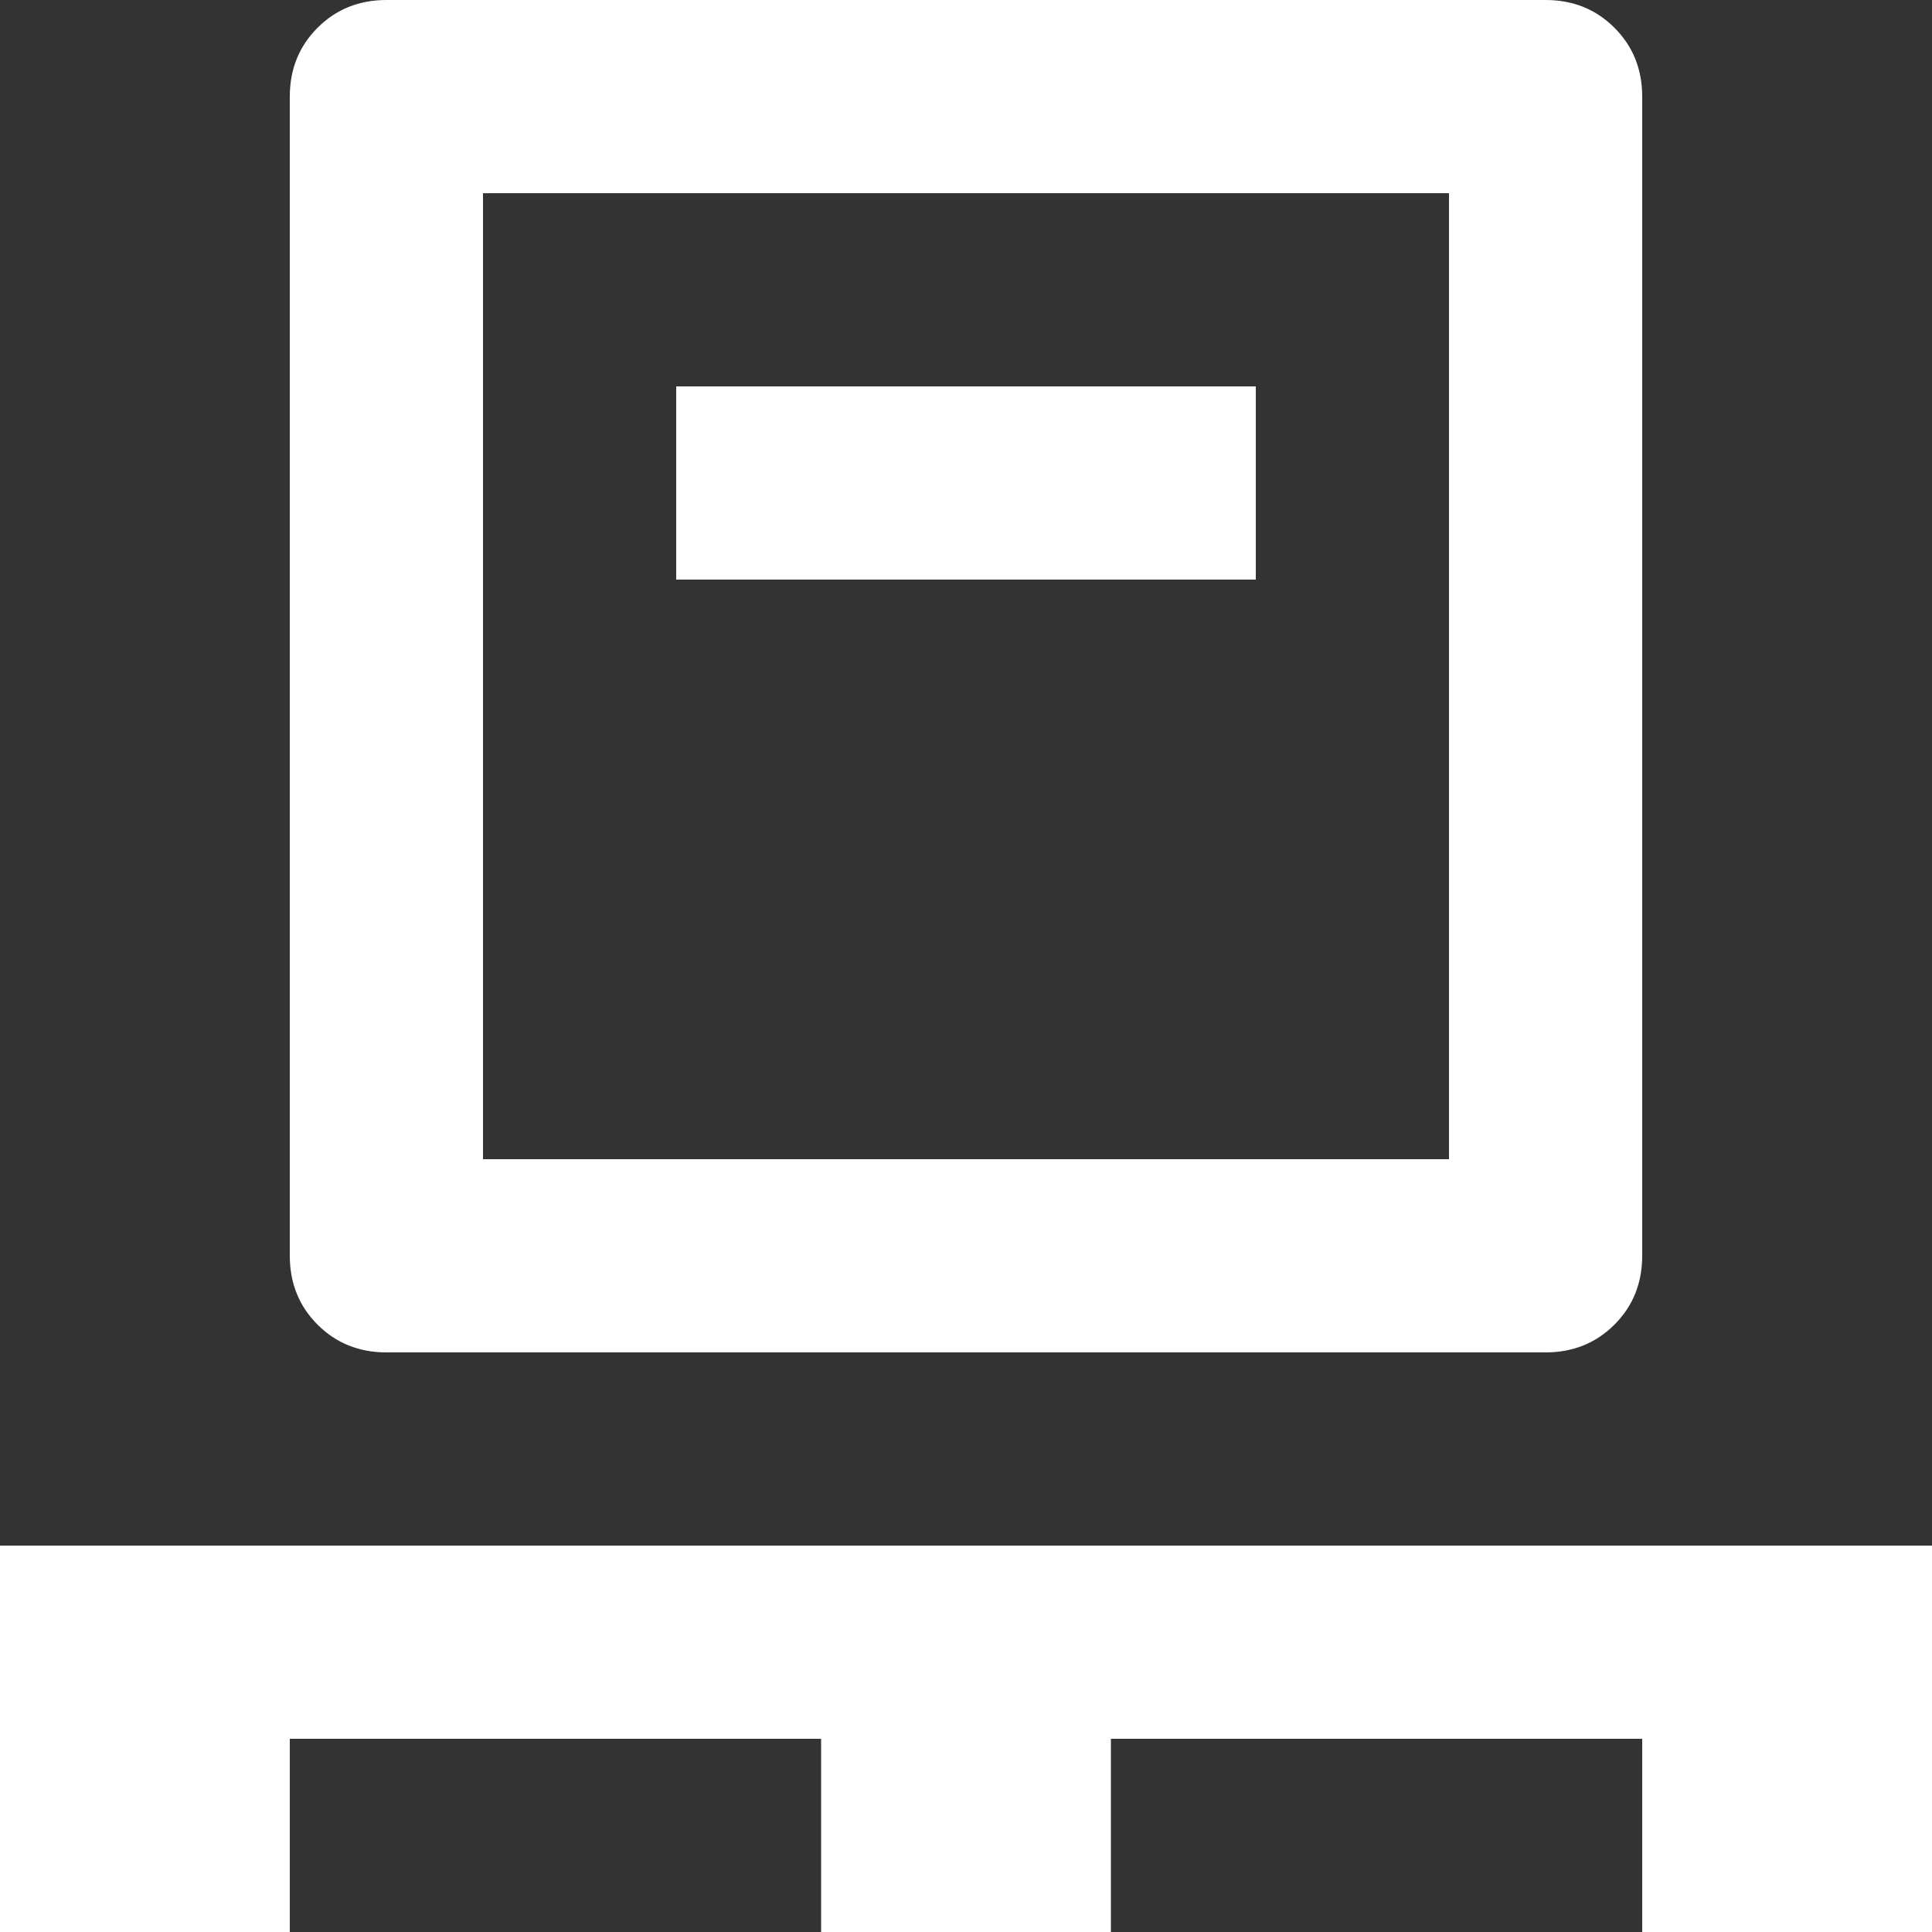 <svg width="38" height="38" viewBox="0 0 38 38" fill="none" xmlns="http://www.w3.org/2000/svg">
<rect x="0" y="0" width="38" height="38" fill="#333333" stroke="none"/>
<path d="M0 38V30.4H38V38H32.3V34.2H21.85V38H16.15V34.2H5.7V38H0ZM7.6 26.6C7.062 26.6 6.61 26.418 6.246 26.054C5.882 25.69 5.7 25.238 5.7 24.7V1.9C5.7 1.362 5.882 0.91 6.246 0.546C6.61 0.182 7.062 0 7.6 0H30.4C30.938 0 31.39 0.182 31.754 0.546C32.118 0.91 32.3 1.362 32.3 1.9V24.7C32.3 25.238 32.118 25.69 31.754 26.054C31.39 26.418 30.938 26.6 30.4 26.6H7.6ZM9.5 22.8H28.5V3.8H9.5V22.8ZM13.3 11.4H24.7V7.6H13.3V11.4Z" fill="white"/>
</svg>
